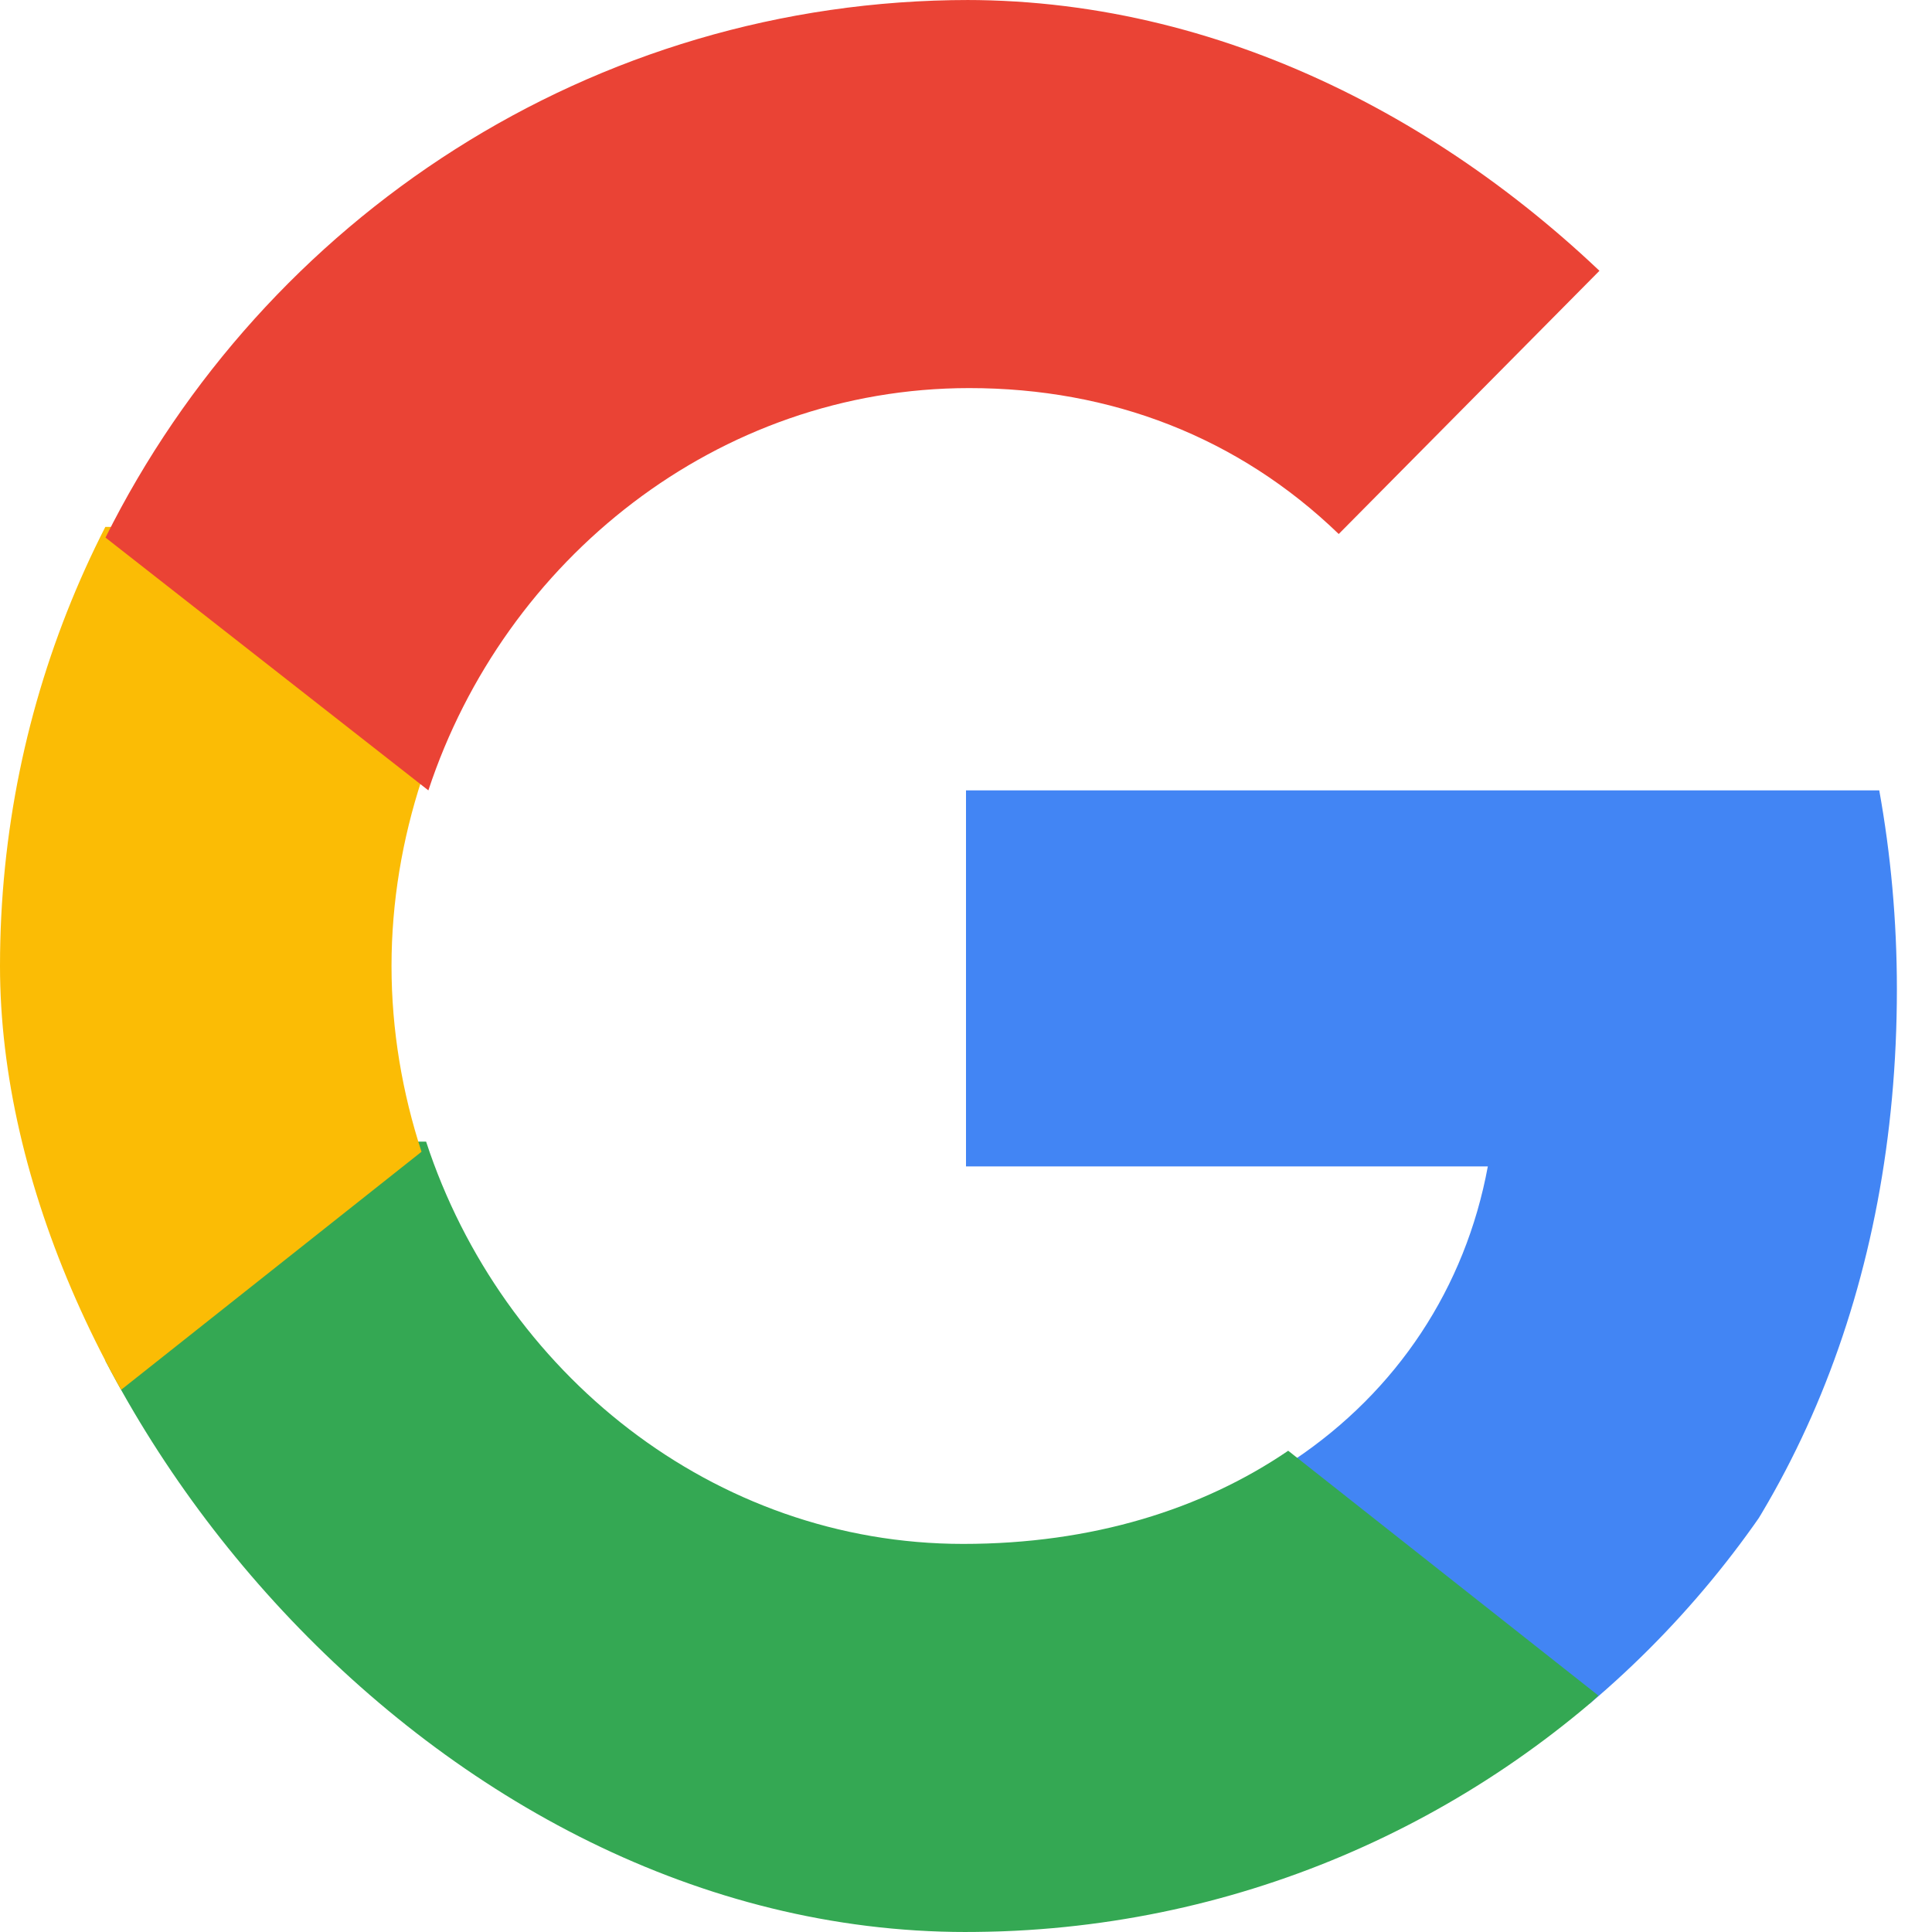 <?xml version="1.0" encoding="UTF-8"?>
<svg xmlns="http://www.w3.org/2000/svg" width="40" height="40" viewBox="0 0 40 40" fill="none">
  <g clip-path="url(#clip0_1_27806)">
    <path d="M39.273 20.481C39.273 19.053 39.145 17.681 38.908 16.364H20V24.149H30.804C30.339 26.665 28.925 28.796 26.798 30.223V35.273H33.286C37.083 31.769 39.273 26.61 39.273 20.481Z" fill="#4285F4"></path>
    <path d="M19.941 40C25.307 40 29.805 38.191 33.093 35.105L26.671 30.036C24.891 31.248 22.615 31.965 19.941 31.965C14.766 31.965 10.385 28.411 8.822 23.636H2.184V28.87C5.453 35.472 12.174 40 19.941 40Z" fill="#34A853"></path>
    <path d="M8.727 23.846C8.331 22.632 8.106 21.334 8.106 20C8.106 18.666 8.331 17.368 8.727 16.154V10.909H2.108C0.721 13.73 -0.001 16.843 1.55413e-06 20C1.55413e-06 23.267 0.766 26.358 2.108 29.091L8.727 23.846Z" fill="#FBBC05"></path>
    <path d="M20.067 8.035C23.005 8.035 25.643 9.054 27.717 11.056L33.456 5.262C29.991 2.002 25.461 0 20.067 0C12.244 0 5.476 4.527 2.184 11.13L8.869 16.364C10.443 11.589 14.855 8.035 20.067 8.035Z" fill="#EA4335"></path>
  </g>
  <defs>
    <clipPath id="clip0_1_27806">
      <rect width="40" height="40" rx="20" fill="white"></rect>
    </clipPath>
  </defs>
</svg>
